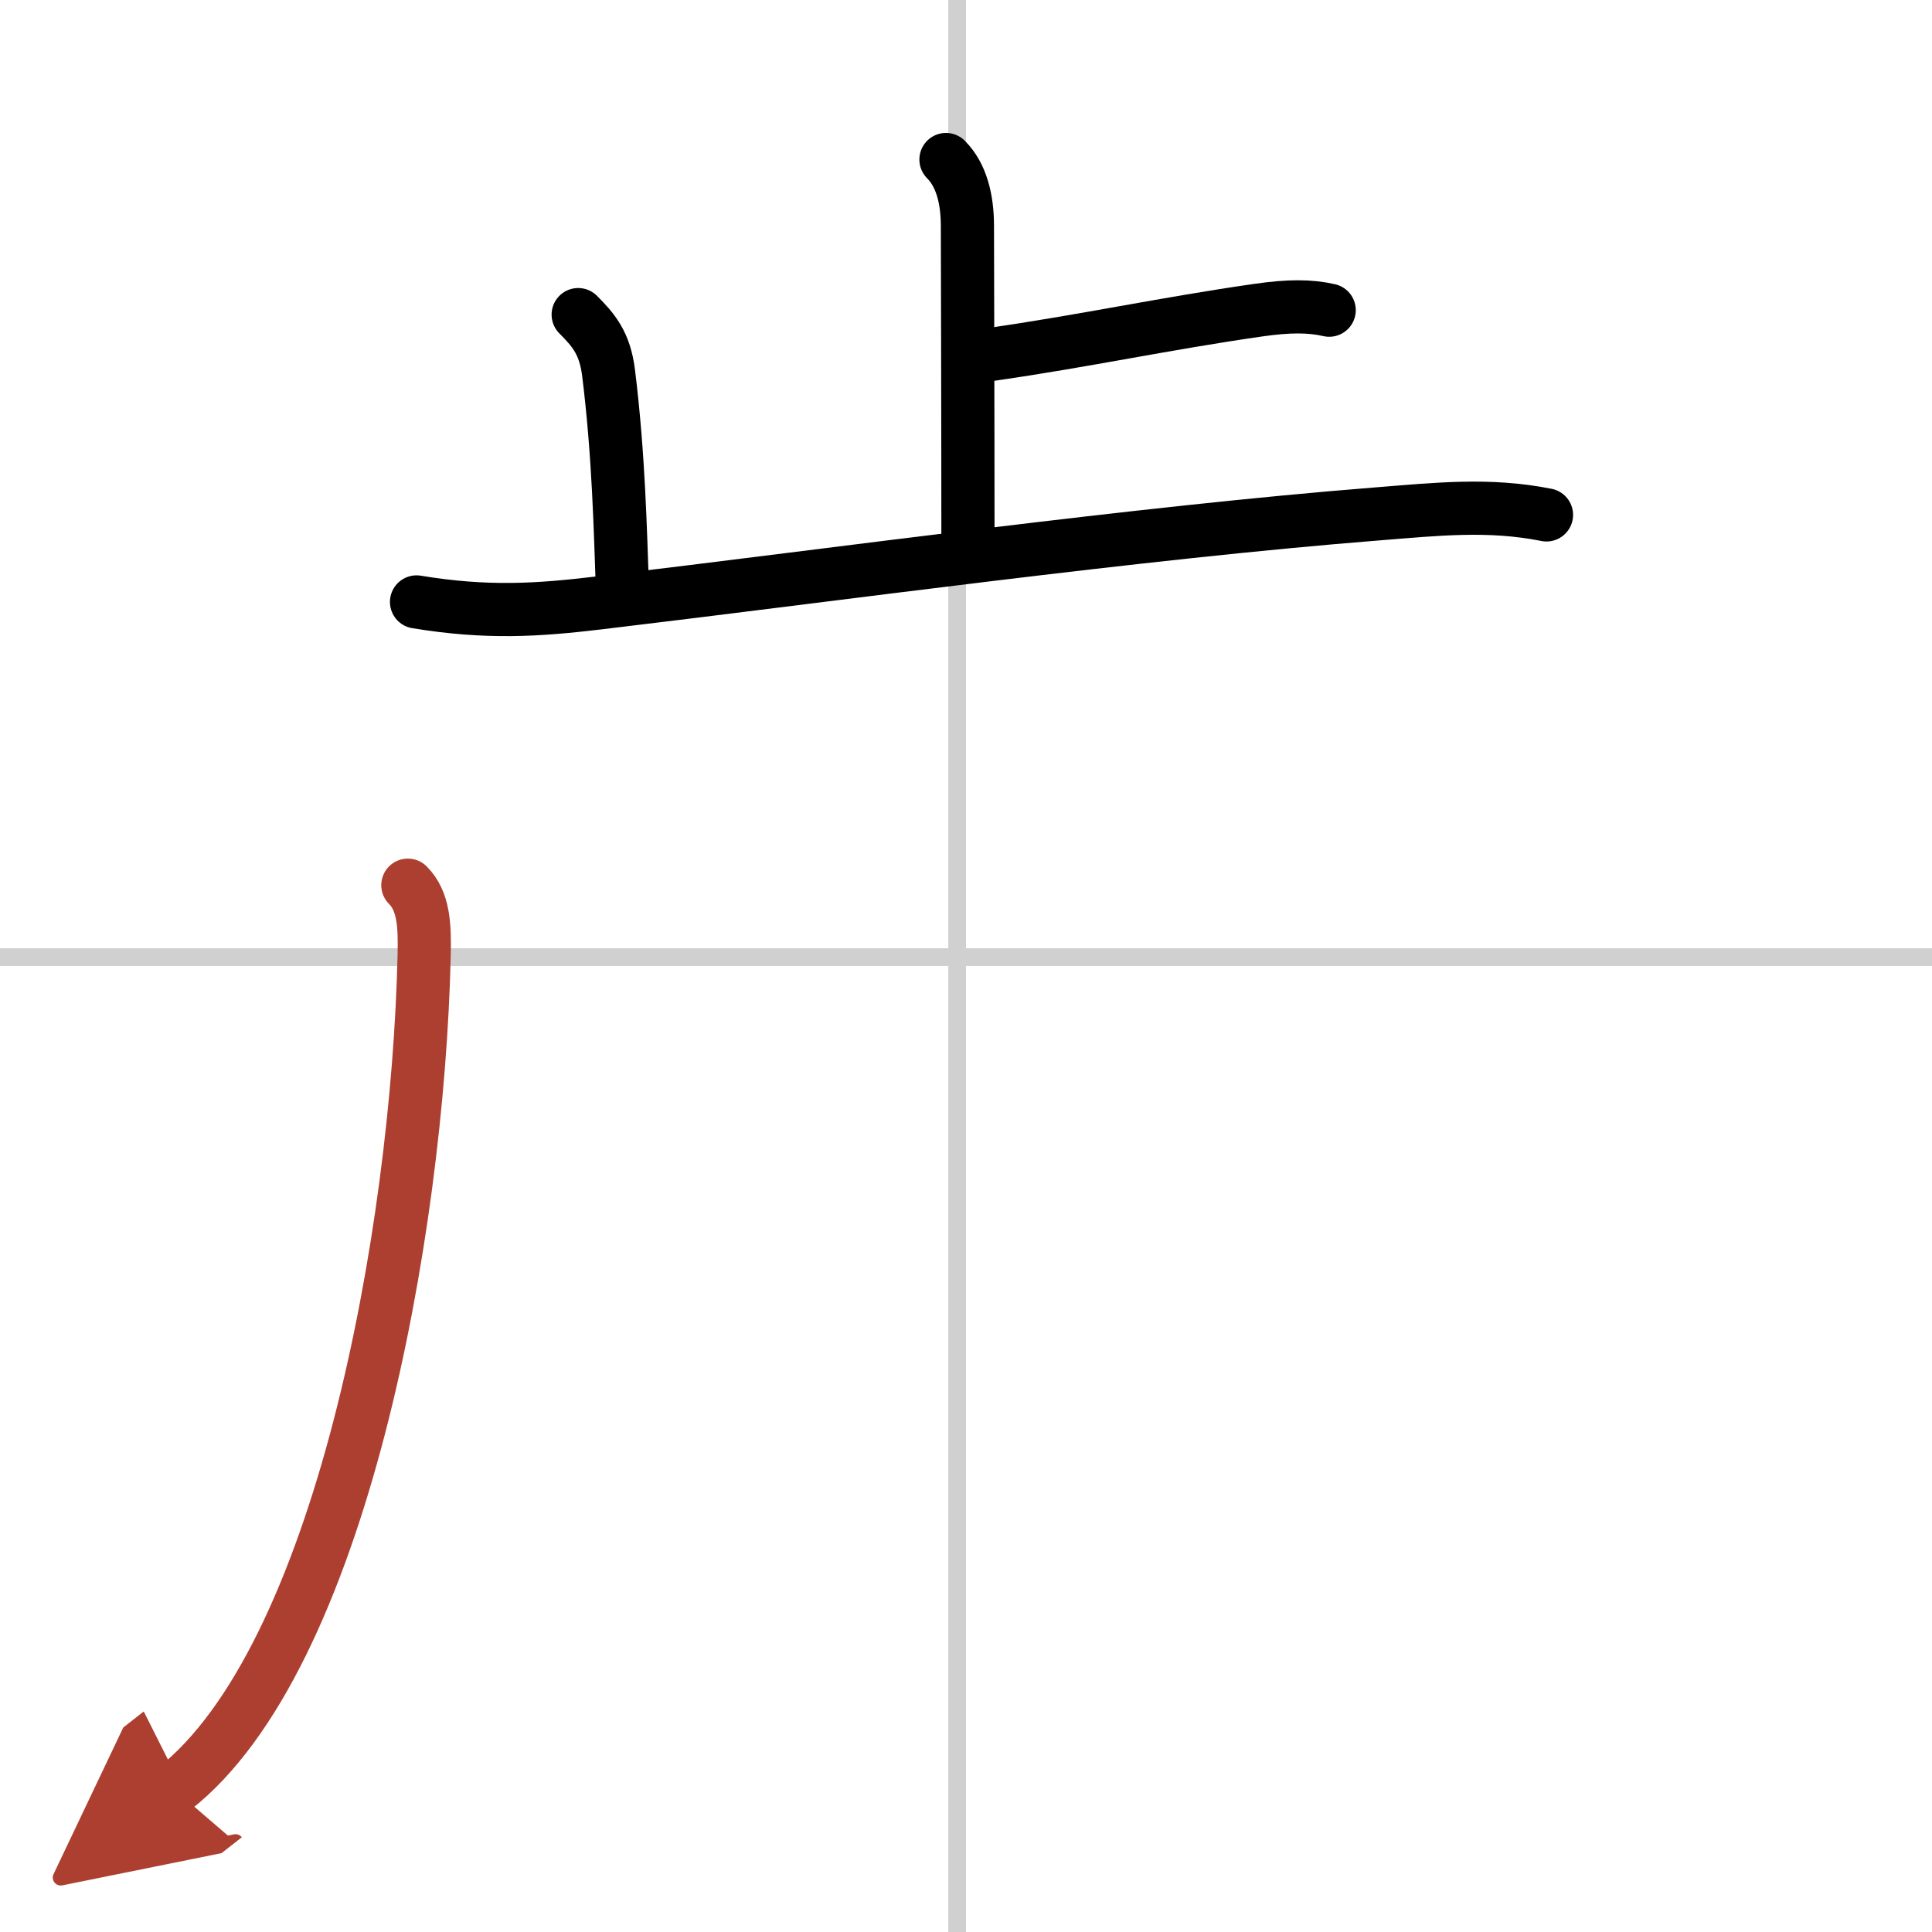 <svg width="400" height="400" viewBox="0 0 109 109" xmlns="http://www.w3.org/2000/svg"><defs><marker id="a" markerWidth="4" orient="auto" refX="1" refY="5" viewBox="0 0 10 10"><polyline points="0 0 10 5 0 10 1 5" fill="#ad3f31" stroke="#ad3f31"/></marker></defs><g fill="none" stroke="#000" stroke-linecap="round" stroke-linejoin="round" stroke-width="3"><rect width="100%" height="100%" fill="#fff" stroke="#fff"/><line x1="54" x2="54" y2="109" stroke="#d0d0d0" stroke-width="1"/><line x2="109" y1="54" y2="54" stroke="#d0d0d0" stroke-width="1"/><path d="m53.37 9c0.88 0.88 1.21 2.25 1.21 3.75 0 1.02 0.03 10.5 0.03 17.75"/><path d="m55.88 20c5.24-0.75 9.87-1.75 15.1-2.5 1.73-0.25 2.93-0.25 4.01 0"/><path d="m32.62 17.75c0.88 0.88 1.5 1.62 1.71 3.25 0.59 4.72 0.67 9.12 0.78 12"/><path d="m23.5 33.96c4 0.66 6.87 0.46 10.25 0.06 13.75-1.64 30.37-3.95 44-5.03 3.29-0.26 6.25-0.59 9.5 0.06"/><path d="m23.01 49.94c0.9 0.9 0.96 2.27 0.92 3.96-0.36 15.76-4.74 39.71-14.12 47.04" marker-end="url(#a)" stroke="#ad3f31"/></g></svg>
